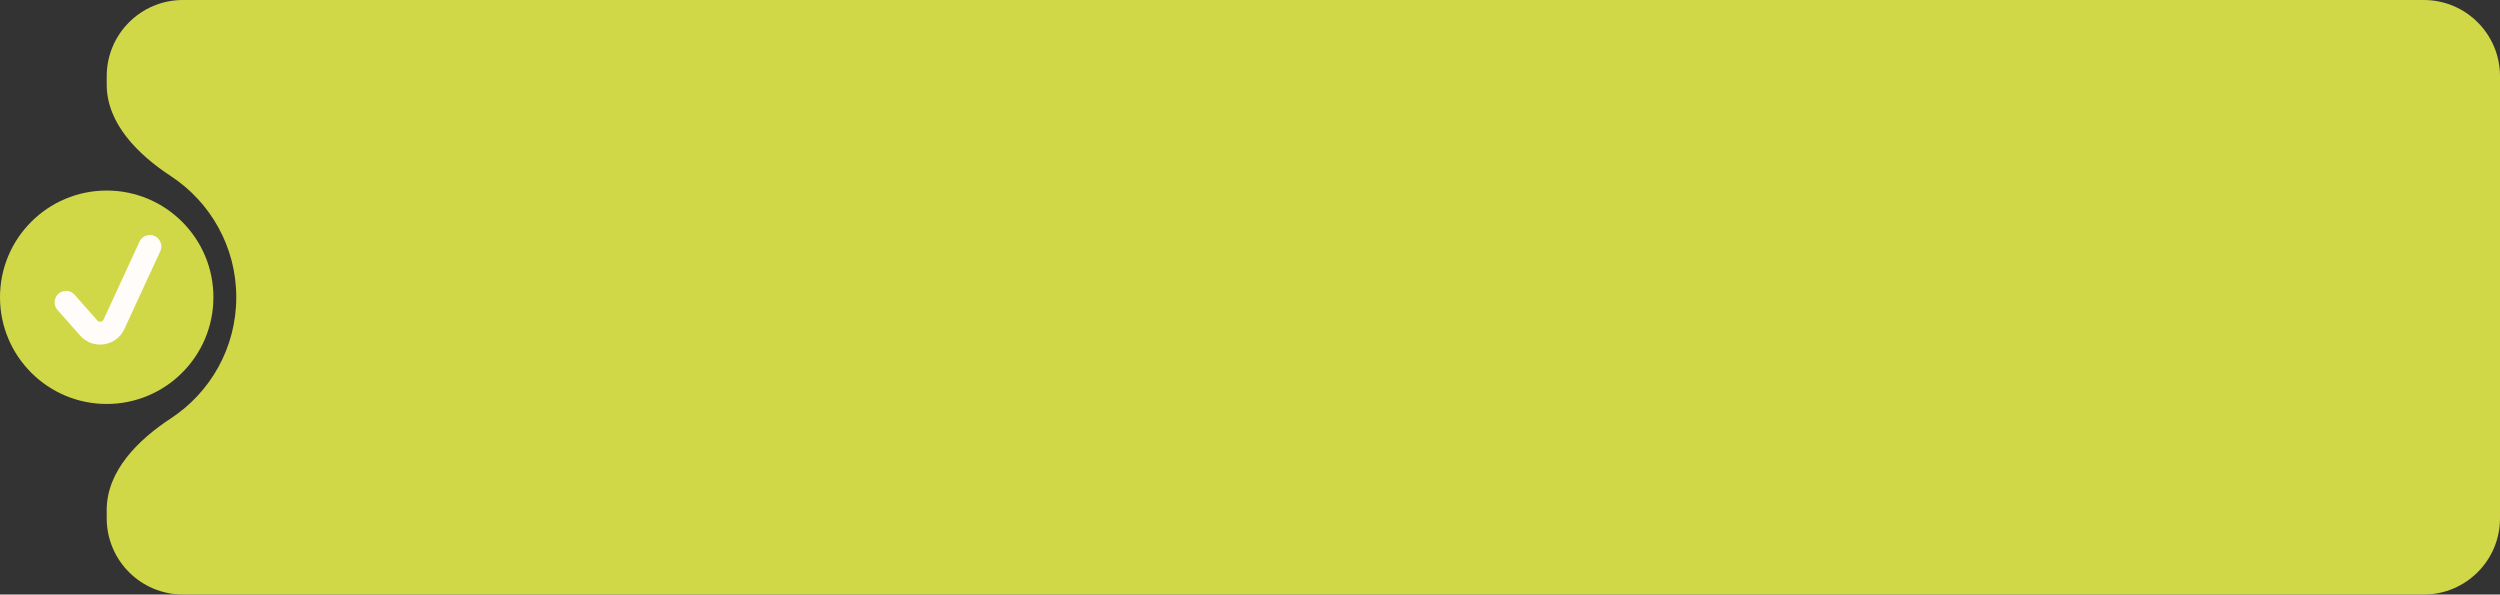 <?xml version="1.0" encoding="UTF-8"?> <svg xmlns="http://www.w3.org/2000/svg" width="328" height="78" viewBox="0 0 328 78" fill="none"><rect x="0" y="0" width="328" height="78" fill="#333333" stroke="none"/><path d="M318 0C323.523 0 328 4.477 328 10V68C328 73.523 323.523 78 318 78H24C18.477 78 14 73.523 14 68V66.904C14 61.784 18.125 57.707 22.406 54.899C27.582 51.505 31 45.652 31 39C31 32.348 27.582 26.495 22.406 23.1C18.125 20.292 14 16.215 14 11.095V10C14 4.477 18.477 8.05322e-08 24 0L318 0Z" fill="#D1D847"></path><circle cx="14" cy="39" r="14" fill="#D1D847"></circle><path d="M8.667 39.667L11.637 43.033C12.593 44.116 14.347 43.859 14.953 42.548L19.667 32.333" stroke="#FFFCF9" stroke-width="3" stroke-linecap="round"></path></svg> 